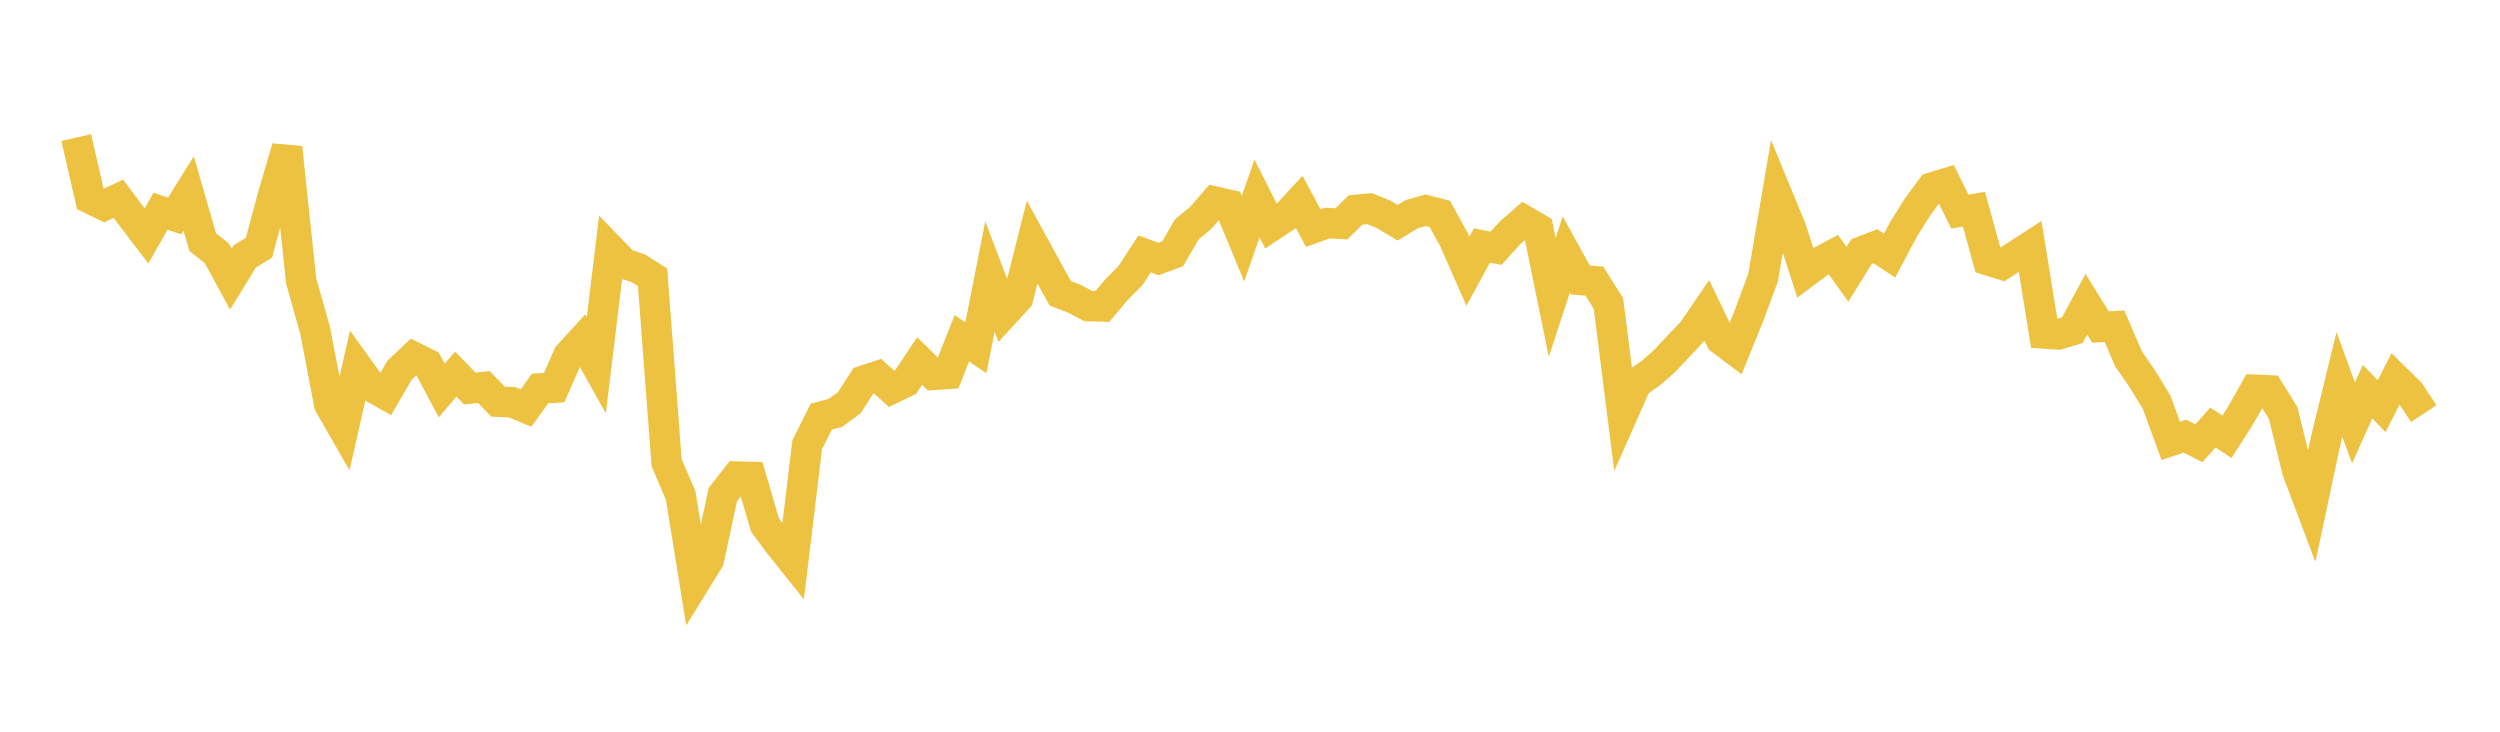 <svg width="164" height="48" xmlns="http://www.w3.org/2000/svg" xmlns:xlink="http://www.w3.org/1999/xlink"><path fill="none" stroke="rgb(237,194,64)" stroke-width="2" d="M5,9.024L5.922,13.033L6.844,13.478L7.766,13.036L8.689,14.272L9.611,15.477L10.533,13.855L11.455,14.17L12.377,12.685L13.299,15.886L14.222,16.616L15.144,18.312L16.066,16.807L16.988,16.257L17.91,12.826L18.832,9.683L19.754,18.418L20.677,21.7L21.599,26.528L22.521,28.134L23.443,24.071L24.365,25.353L25.287,25.878L26.21,24.285L27.132,23.418L28.054,23.882L28.976,25.615L29.898,24.542L30.82,25.487L31.743,25.386L32.665,26.349L33.587,26.384L34.509,26.766L35.431,25.483L36.353,25.429L37.275,23.329L38.198,22.316L39.12,23.958L40.042,16.346L40.964,17.296L41.886,17.605L42.808,18.192L43.731,30.356L44.653,32.508L45.575,38.218L46.497,36.724L47.419,32.446L48.341,31.263L49.263,31.29L50.186,34.445L51.108,35.676L52.03,36.831L52.952,29.179L53.874,27.332L54.796,27.09L55.719,26.411L56.641,24.975L57.563,24.672L58.485,25.503L59.407,25.062L60.329,23.679L61.251,24.588L62.174,24.526L63.096,22.193L64.018,22.813L64.94,18.134L65.862,20.557L66.784,19.55L67.707,15.886L68.629,17.571L69.551,19.24L70.473,19.592L71.395,20.08L72.317,20.103L73.24,19.005L74.162,18.071L75.084,16.657L76.006,16.991L76.928,16.649L77.85,15.05L78.772,14.287L79.695,13.225L80.617,13.435L81.539,15.659L82.461,13.018L83.383,14.847L84.305,14.237L85.228,13.241L86.15,14.964L87.072,14.632L87.994,14.686L88.916,13.776L89.838,13.687L90.76,14.058L91.683,14.611L92.605,14.054L93.527,13.791L94.449,14.029L95.371,15.7L96.293,17.797L97.216,16.103L98.138,16.285L99.06,15.274L99.982,14.465L100.904,15L101.826,19.514L102.749,16.694L103.671,18.365L104.593,18.444L105.515,19.911L106.437,27.204L107.359,25.123L108.281,24.488L109.204,23.679L110.126,22.692L111.048,21.719L111.97,20.367L112.892,22.281L113.814,22.974L114.737,20.7L115.659,18.208L116.581,12.788L117.503,15.026L118.425,17.887L119.347,17.196L120.269,16.703L121.192,17.992L122.114,16.508L123.036,16.153L123.958,16.766L124.88,15.032L125.802,13.56L126.725,12.307L127.647,12.026L128.569,13.885L129.491,13.724L130.413,17.074L131.335,17.361L132.257,16.762L133.18,16.165L134.102,21.879L135.024,21.941L135.946,21.661L136.868,19.959L137.79,21.453L138.713,21.406L139.635,23.553L140.557,24.881L141.479,26.402L142.401,28.92L143.323,28.608L144.246,29.078L145.168,28.044L146.09,28.654L147.012,27.206L147.934,25.571L148.856,25.612L149.778,27.095L150.701,30.874L151.623,33.32L152.545,28.996L153.467,25.222L154.389,27.748L155.311,25.692L156.234,26.646L157.156,24.838L158.078,25.74L159,27.133"></path></svg>